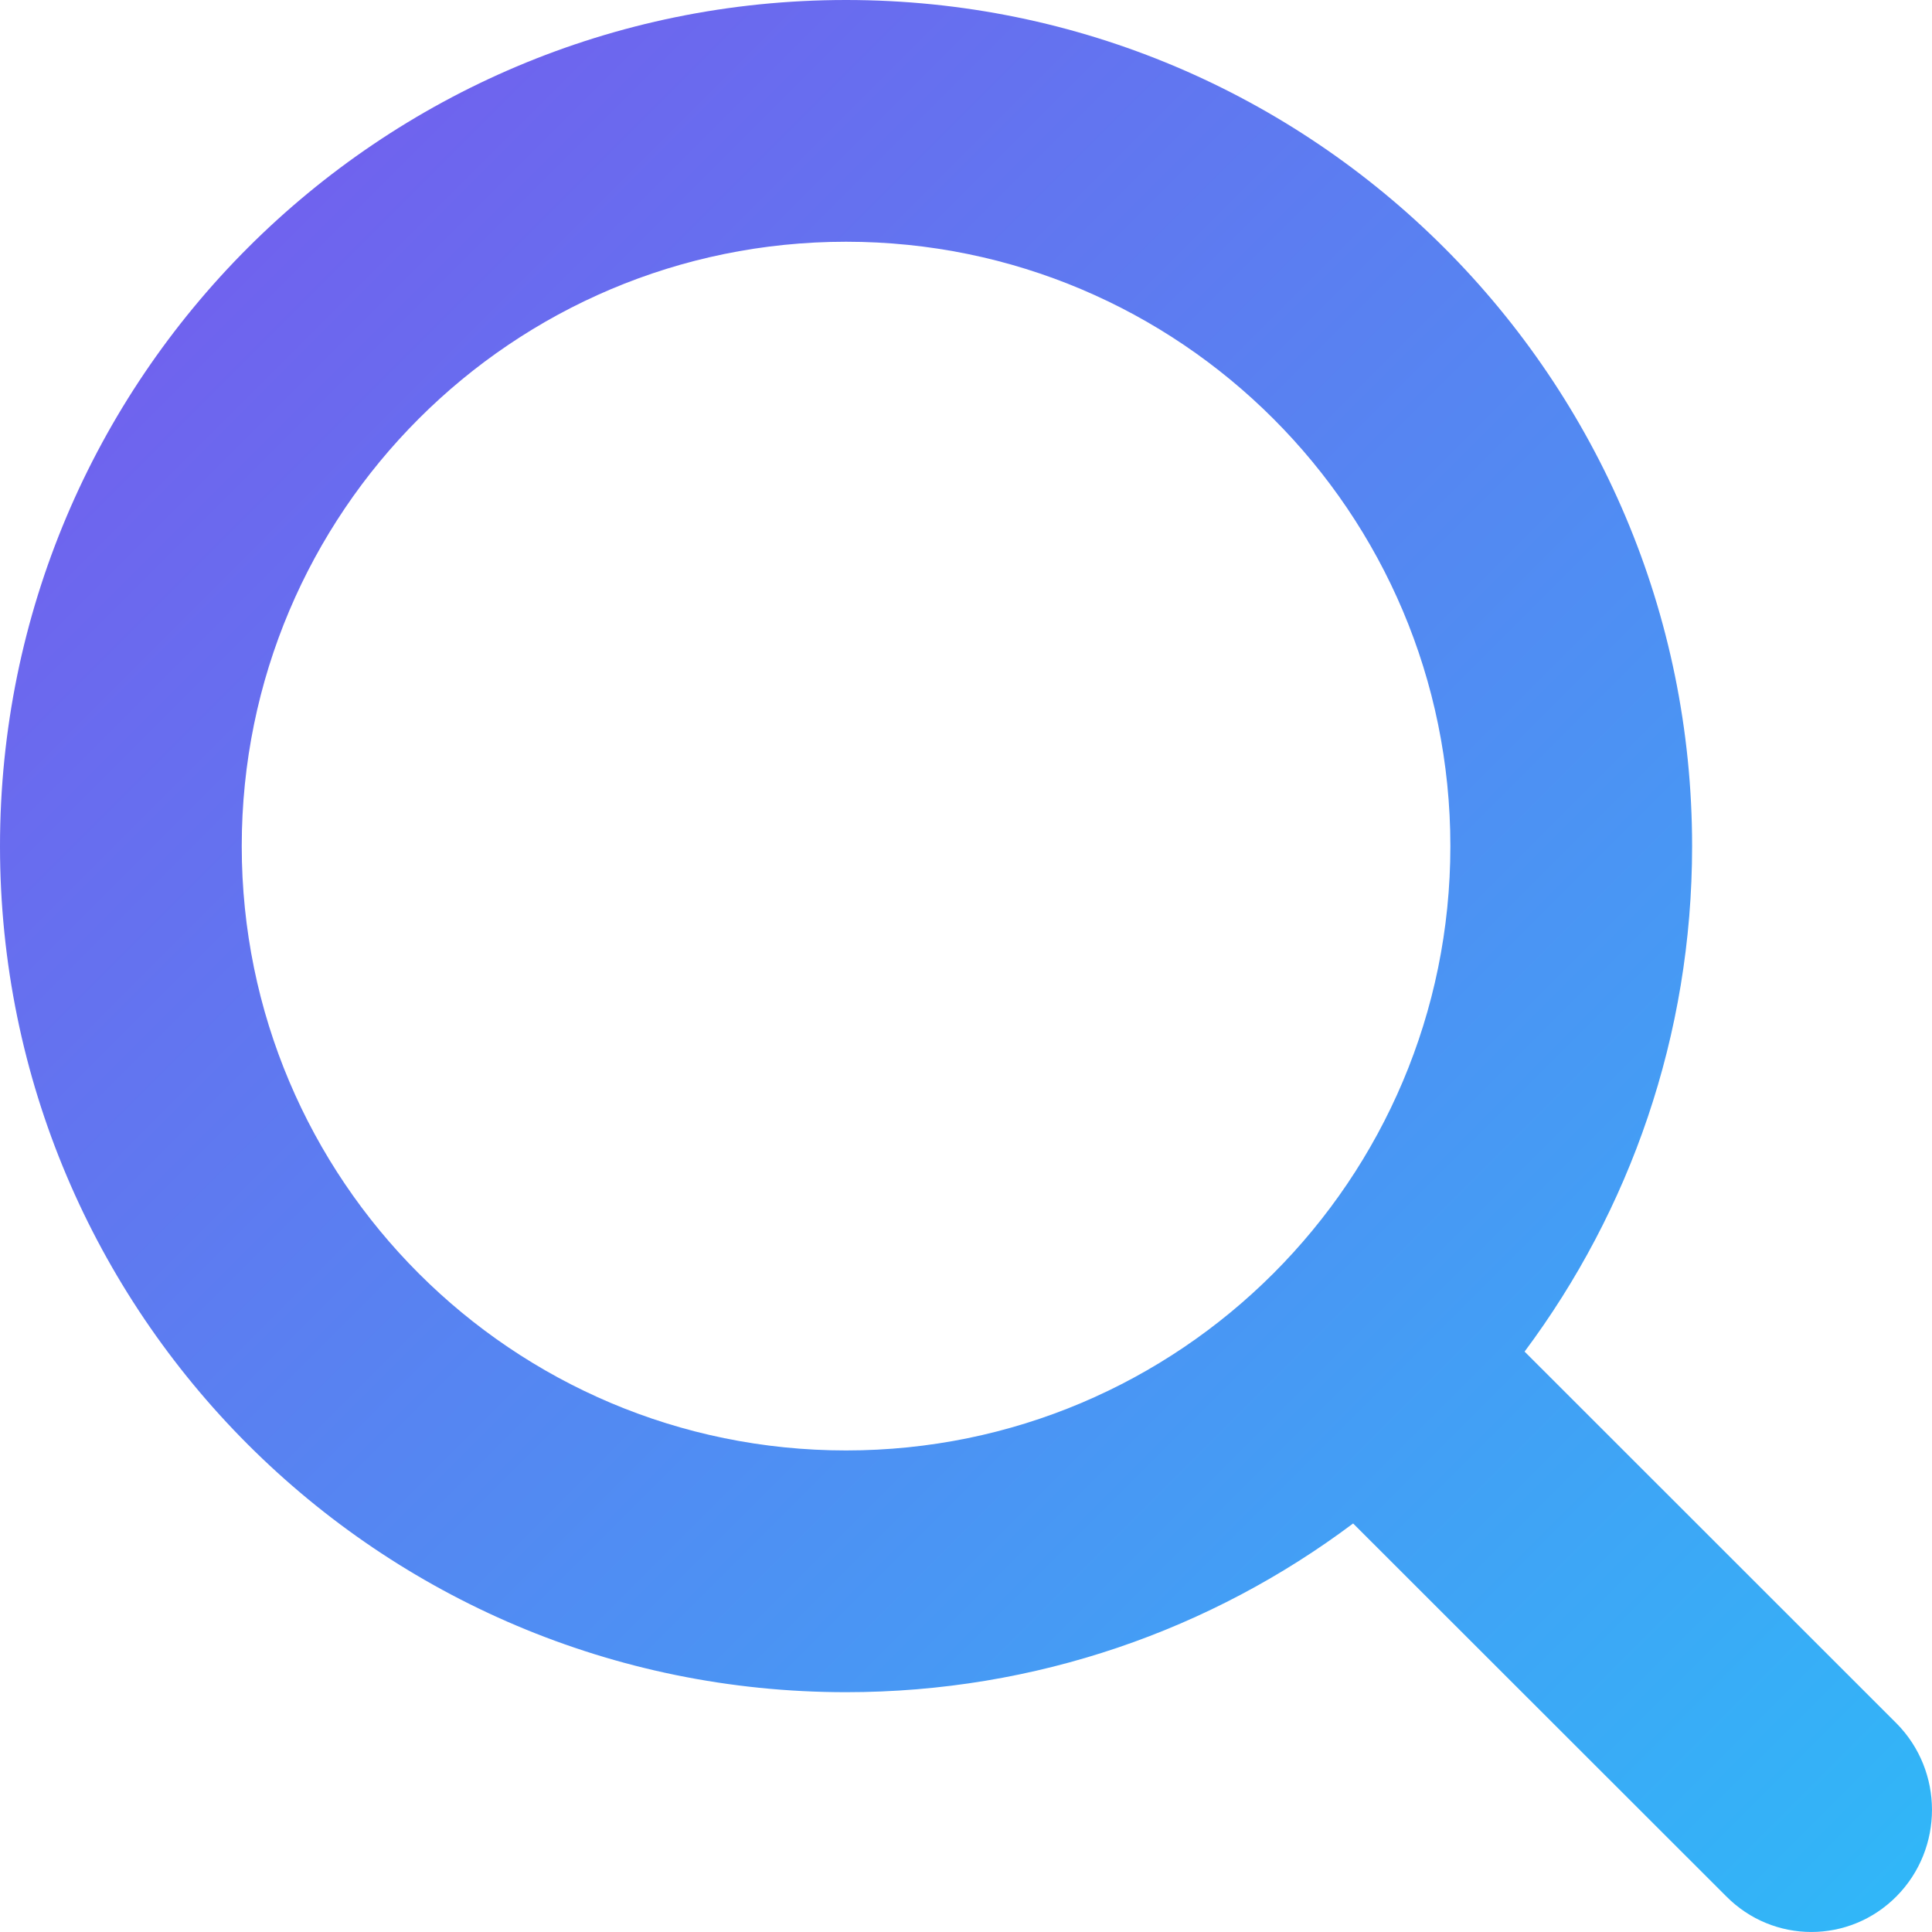 <?xml version="1.0" encoding="UTF-8"?>
<svg width="24px" height="24px" viewBox="0 0 24 24" version="1.1" xmlns="http://www.w3.org/2000/svg" xmlns:xlink="http://www.w3.org/1999/xlink">
    <!-- Generator: Sketch 41.2 (35397) - http://www.bohemiancoding.com/sketch -->
    <title>search-icon-gradient-1</title>
    <desc>Created with Sketch.</desc>
    <defs>
        <linearGradient x1="0%" y1="0%" x2="100%" y2="100%" id="linearGradient-1">
            <stop stop-color="#7956EC" offset="0%"></stop>
            <stop stop-color="#2FB9F8" offset="100%"></stop>
        </linearGradient>
    </defs>
    <g id="AppStarter" stroke="none" stroke-width="1" fill="none" fill-rule="evenodd">
        <g id="Webflow-Assets" transform="translate(-643, -2793)" fill="url(#linearGradient-1)">
            <g id="Gradient-Icons-24" transform="translate(583, 2743)">
                <path d="M81.442,73.555 C82.028,74.148 82.975,74.148 83.561,73.555 C84.146,72.962 84.146,72.003 83.561,71.41 L78.939,66.79 C80.246,65.038 81.02,62.865 81.02,60.511 C81.02,54.706 76.314,50 70.51,50 C64.705,50 60,54.706 60,60.511 C60,66.316 64.705,71.021 70.51,71.021 C72.873,71.021 75.053,70.242 76.809,68.925 L81.442,73.555 Z M63.003,60.511 C63.003,56.364 66.364,53.003 70.51,53.003 C74.656,53.003 78.017,56.364 78.017,60.511 C78.017,64.657 74.656,68.018 70.51,68.018 C66.364,68.018 63.003,64.657 63.003,60.511 Z" id="Loupe-Icon"></path>
            </g>
        </g>
    </g>
</svg>